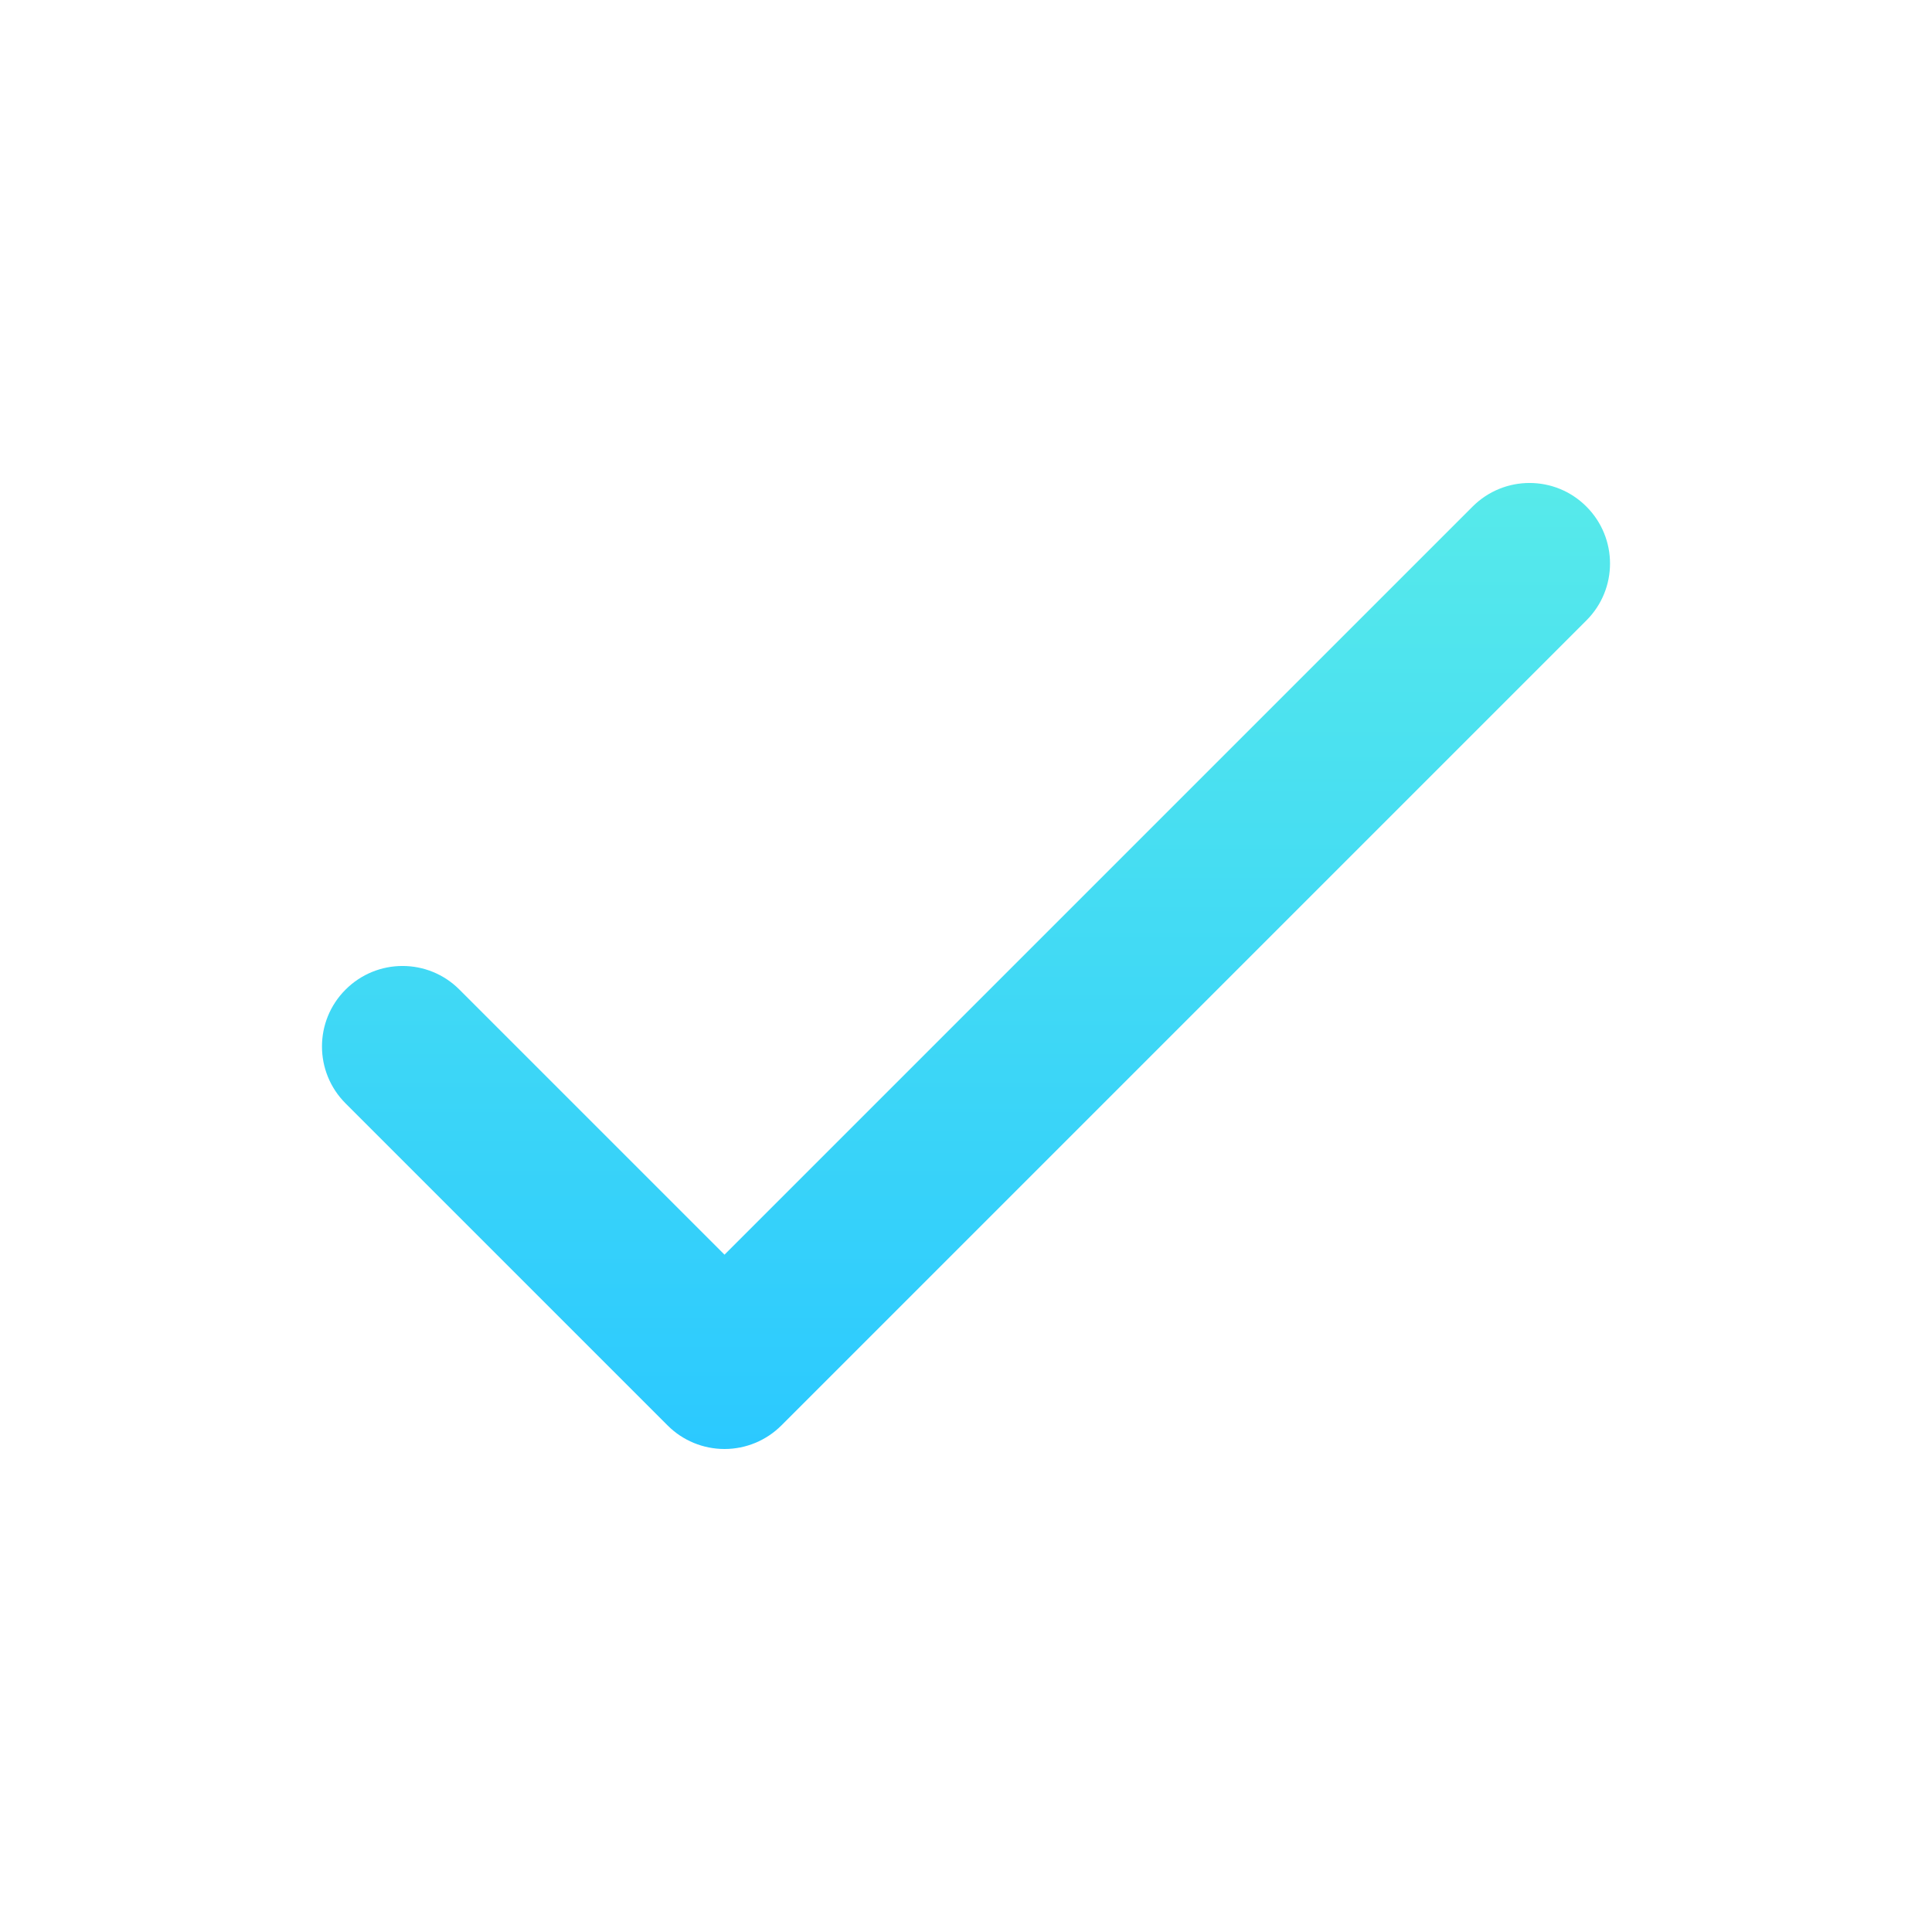 <svg xmlns:xlink="http://www.w3.org/1999/xlink" xmlns="http://www.w3.org/2000/svg" width="24" viewBox="0 0 24 24" height="24" fill="none"><linearGradient y2="18" y1="6" x2="12" x1="12" gradientUnits="userSpaceOnUse" id="paint0_linear_1751_10232"><stop stop-color="#57eaea" offset="0"></stop><stop stop-color="#2bc9ff" offset="1"></stop></linearGradient><path fill-rule="evenodd" fill="url(#paint0_linear_1751_10232)" d="m19.707 6.293c.391.391.391 1.024 0 1.414l-10 10c-.188.188-.442.293-.707.293s-.52-.105-.707-.293l-4-4c-.391-.391-.391-1.024 0-1.414.391-.391 1.024-.391 1.414 0l3.293 3.293 9.293-9.293c.391-.391 1.024-.391 1.414 0z" clip-rule="evenodd"></path></svg>